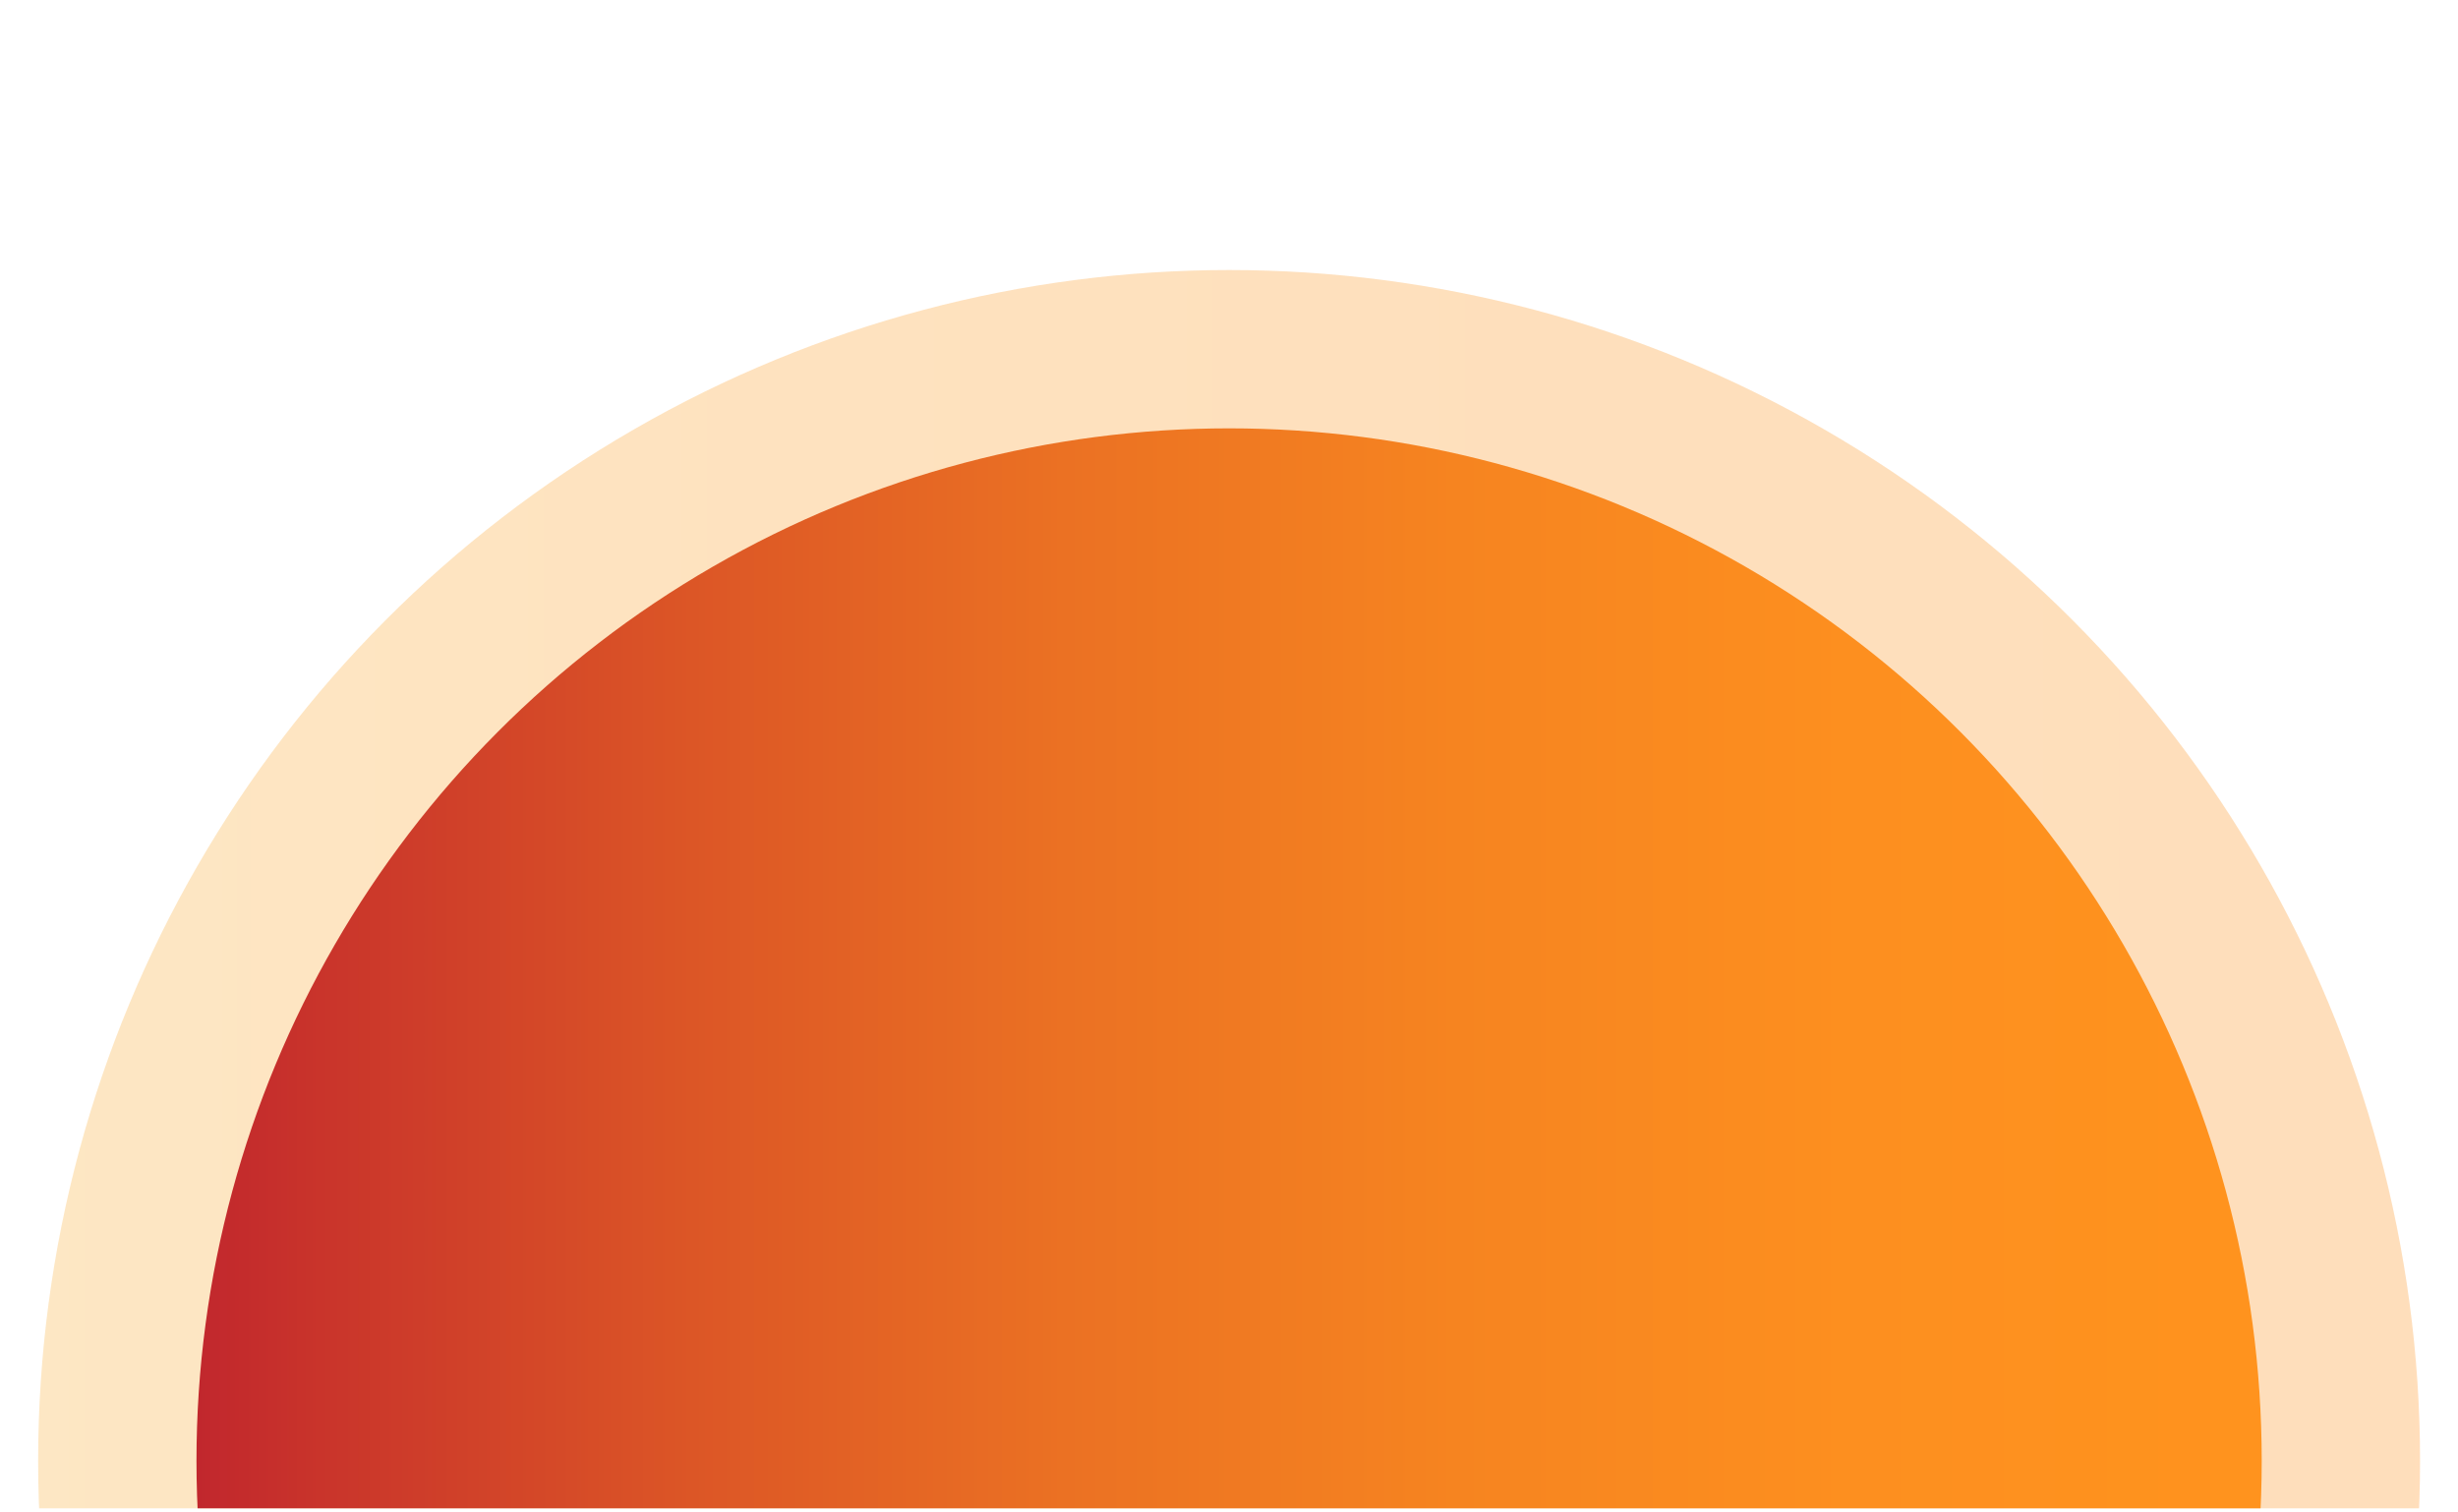 <svg id="Layer_1" data-name="Layer 1" xmlns="http://www.w3.org/2000/svg" xmlns:xlink="http://www.w3.org/1999/xlink" viewBox="0 0 264.22 162.53">
  <defs>
    <style>
      .cls-1 {
        fill: none;
      }

      .cls-2 {
        clip-path: url(#clip-path);
      }

      .cls-3 {
        opacity: 0.3;
        fill: url(#linear-gradient);
      }

      .cls-4 {
        fill: url(#linear-gradient-2);
      }
    </style>
    <clipPath id="clip-path">
      <rect class="cls-1" x="0.22" y="0.9" width="312.67" height="161.25"/>
    </clipPath>
    <linearGradient id="linear-gradient" x1="4.1" y1="157.05" x2="260.14" y2="157.05" gradientUnits="userSpaceOnUse">
      <stop offset="0" stop-color="#fbb03b"/>
      <stop offset="0.27" stop-color="#fda22d"/>
      <stop offset="0.62" stop-color="#fe9722"/>
      <stop offset="1" stop-color="#ff931e"/>
    </linearGradient>
    <linearGradient id="linear-gradient-2" x1="21.12" y1="157.05" x2="243.12" y2="157.05" gradientUnits="userSpaceOnUse">
      <stop offset="0" stop-color="#c1272d"/>
      <stop offset="0.06" stop-color="#c9342b"/>
      <stop offset="0.24" stop-color="#dc5626"/>
      <stop offset="0.42" stop-color="#eb7123"/>
      <stop offset="0.61" stop-color="#f68420"/>
      <stop offset="0.8" stop-color="#fd8f1f"/>
      <stop offset="1" stop-color="#ff931e"/>
    </linearGradient>
  </defs>
  <title>G5 M4 Sunrise Sunset Calculator Assets</title>
  <g class="cls-2">
    <g>
      <circle class="cls-3" cx="132.12" cy="157.05" r="128.02"/>
      <circle class="cls-4" cx="132.12" cy="157.05" r="111"/>
    </g>
  </g>
</svg>
